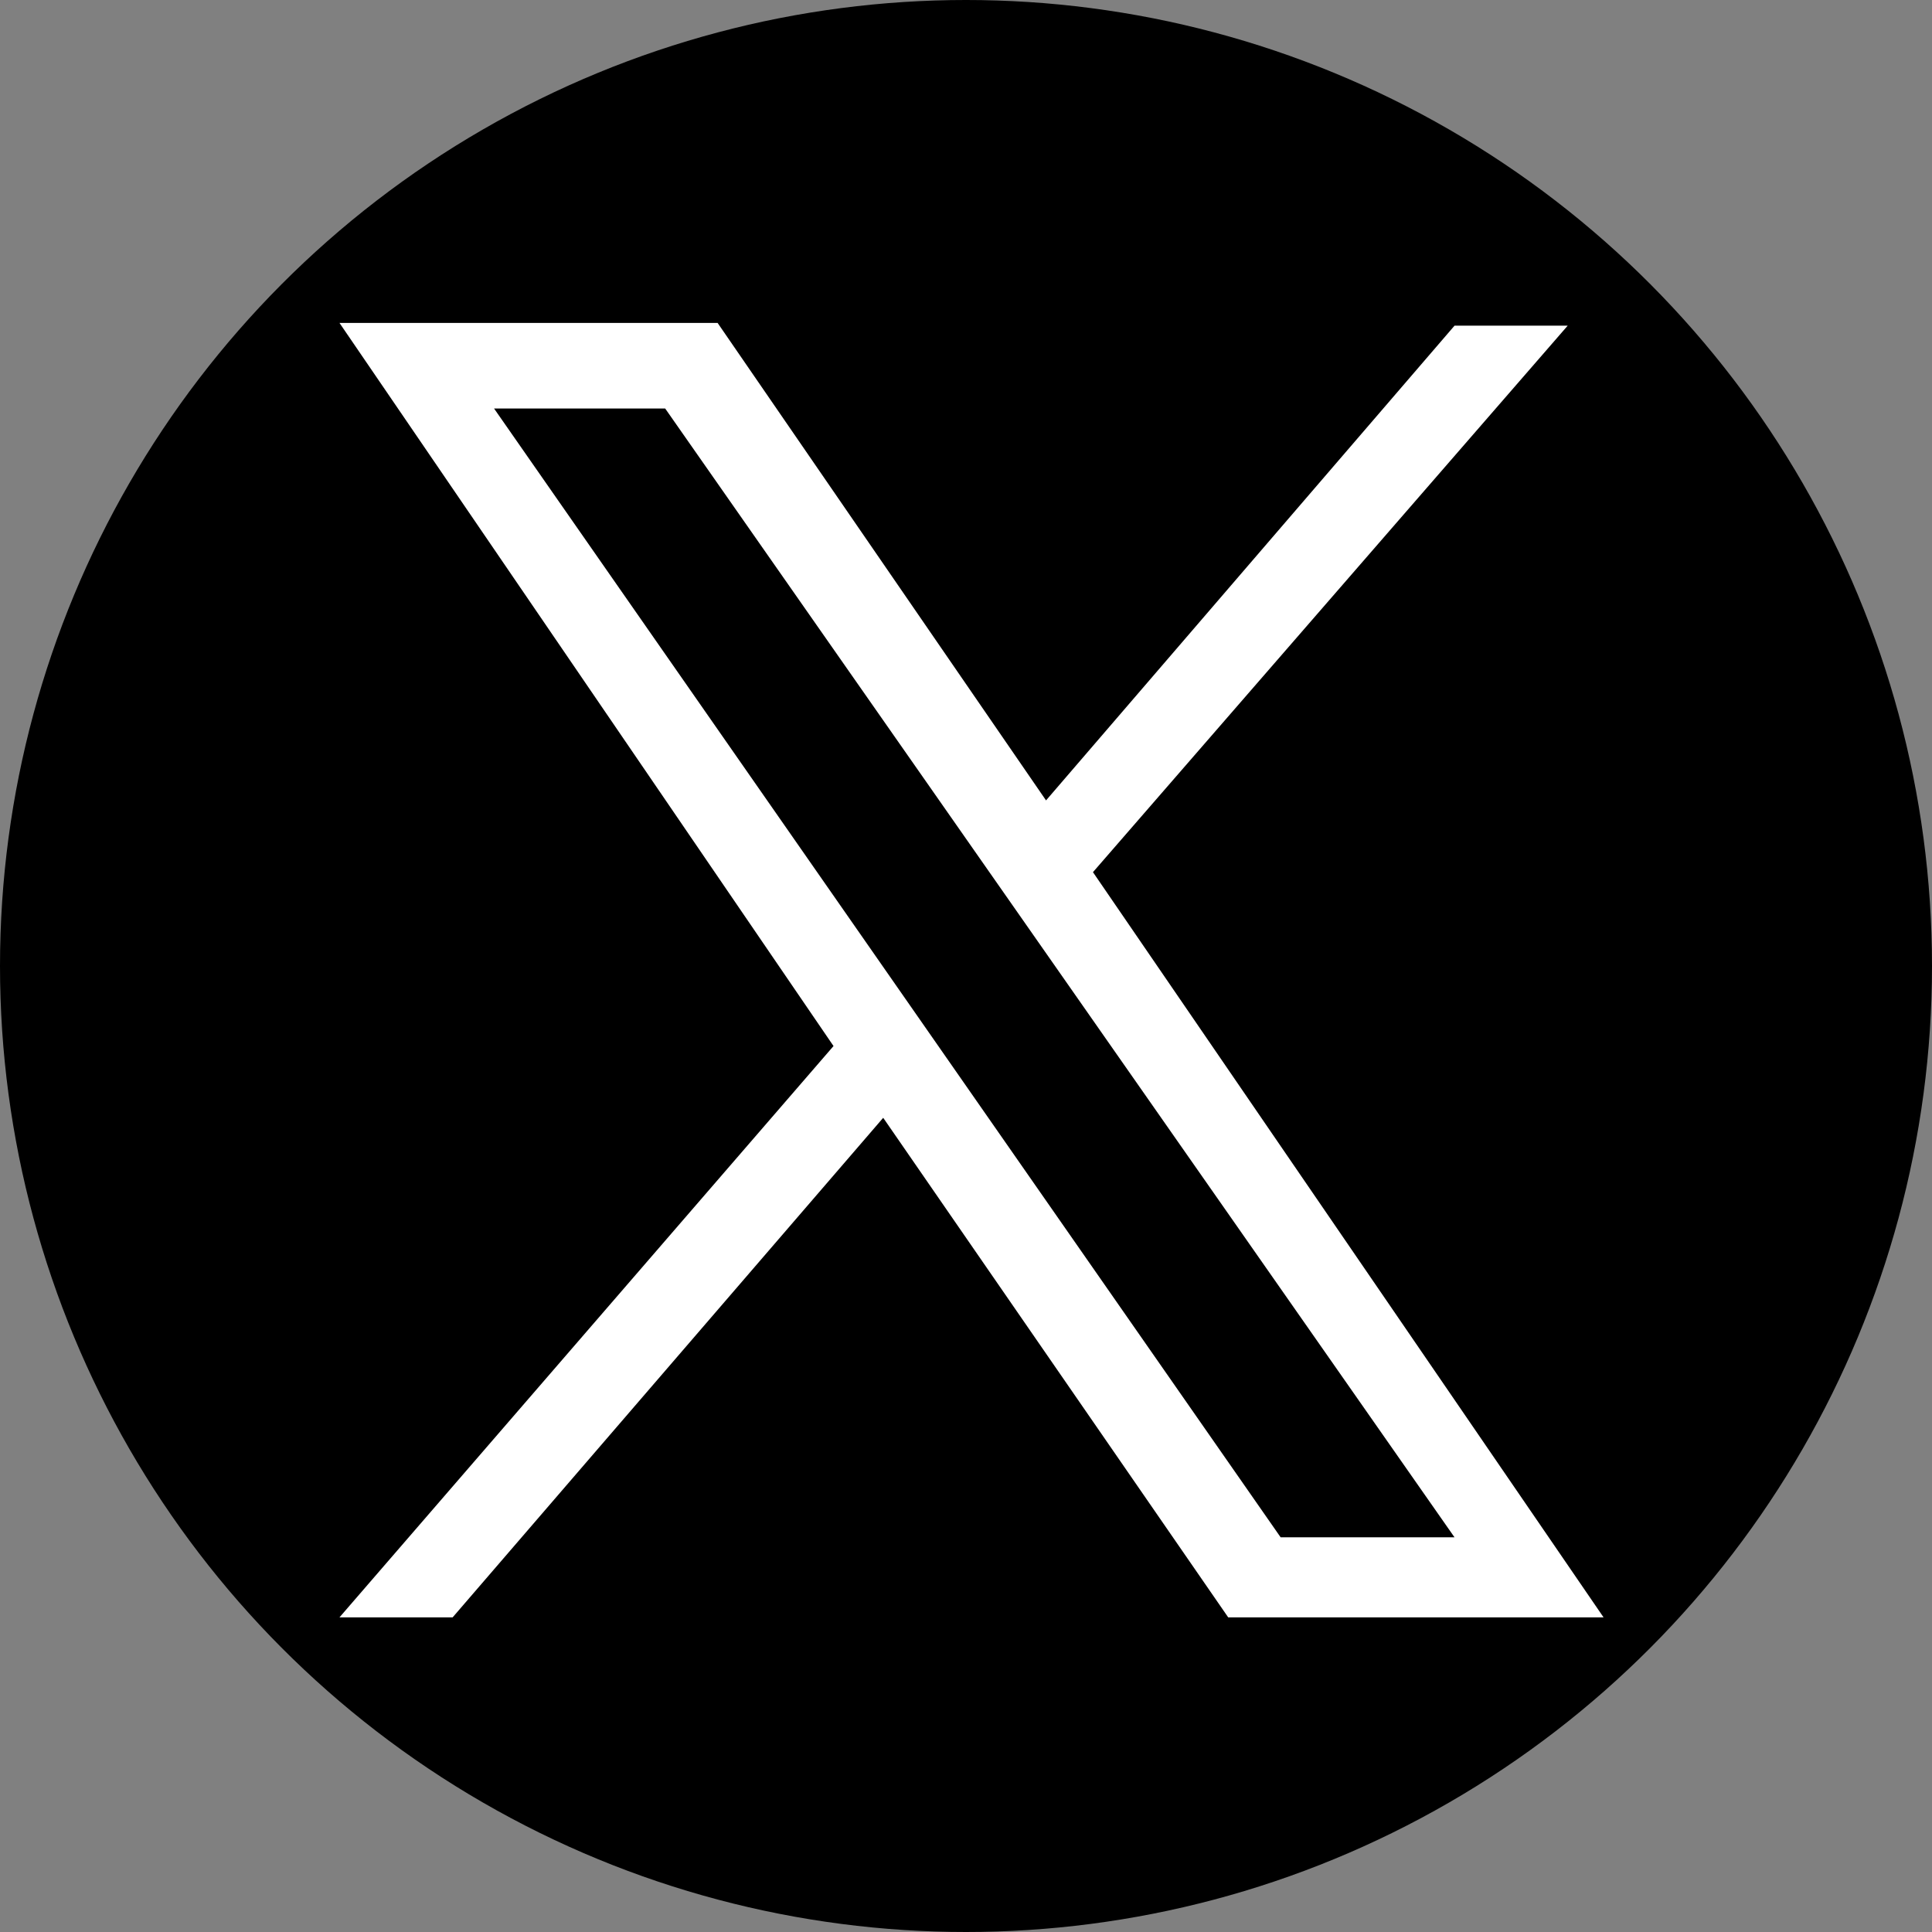 <?xml version="1.0" encoding="utf-8"?>
<!-- Generator: Adobe Illustrator 28.0.0, SVG Export Plug-In . SVG Version: 6.00 Build 0)  -->
<svg version="1.1" xmlns="http://www.w3.org/2000/svg" xmlns:xlink="http://www.w3.org/1999/xlink" x="0px" y="0px"
	 viewBox="0 0 70 70" style="enable-background:new 0 0 70 70;" xml:space="preserve">
<rect x="0" y="0" width="70" height="70" fill="#808080" stroke="none"/>
<style type="text/css">
	.st0{fill:#FFFFFF;}
</style>
<g id="レイヤー_1">
	<circle cx="35" cy="35" r="35"/>
</g>
<g id="レイヤー_2">
	<polygon class="st0" points="12.3,11.7 26,11.7 37.9,29 52.7,11.8 56.8,11.8 39.6,31.6 58.1,58.6 44.5,58.6 32,40.5 16.4,58.6 
		12.3,58.6 30.2,37.9 	"/>
	<polygon points="17.9,14.8 24.1,14.8 52.7,55.7 46.4,55.7 	"/>
</g>
</svg>
